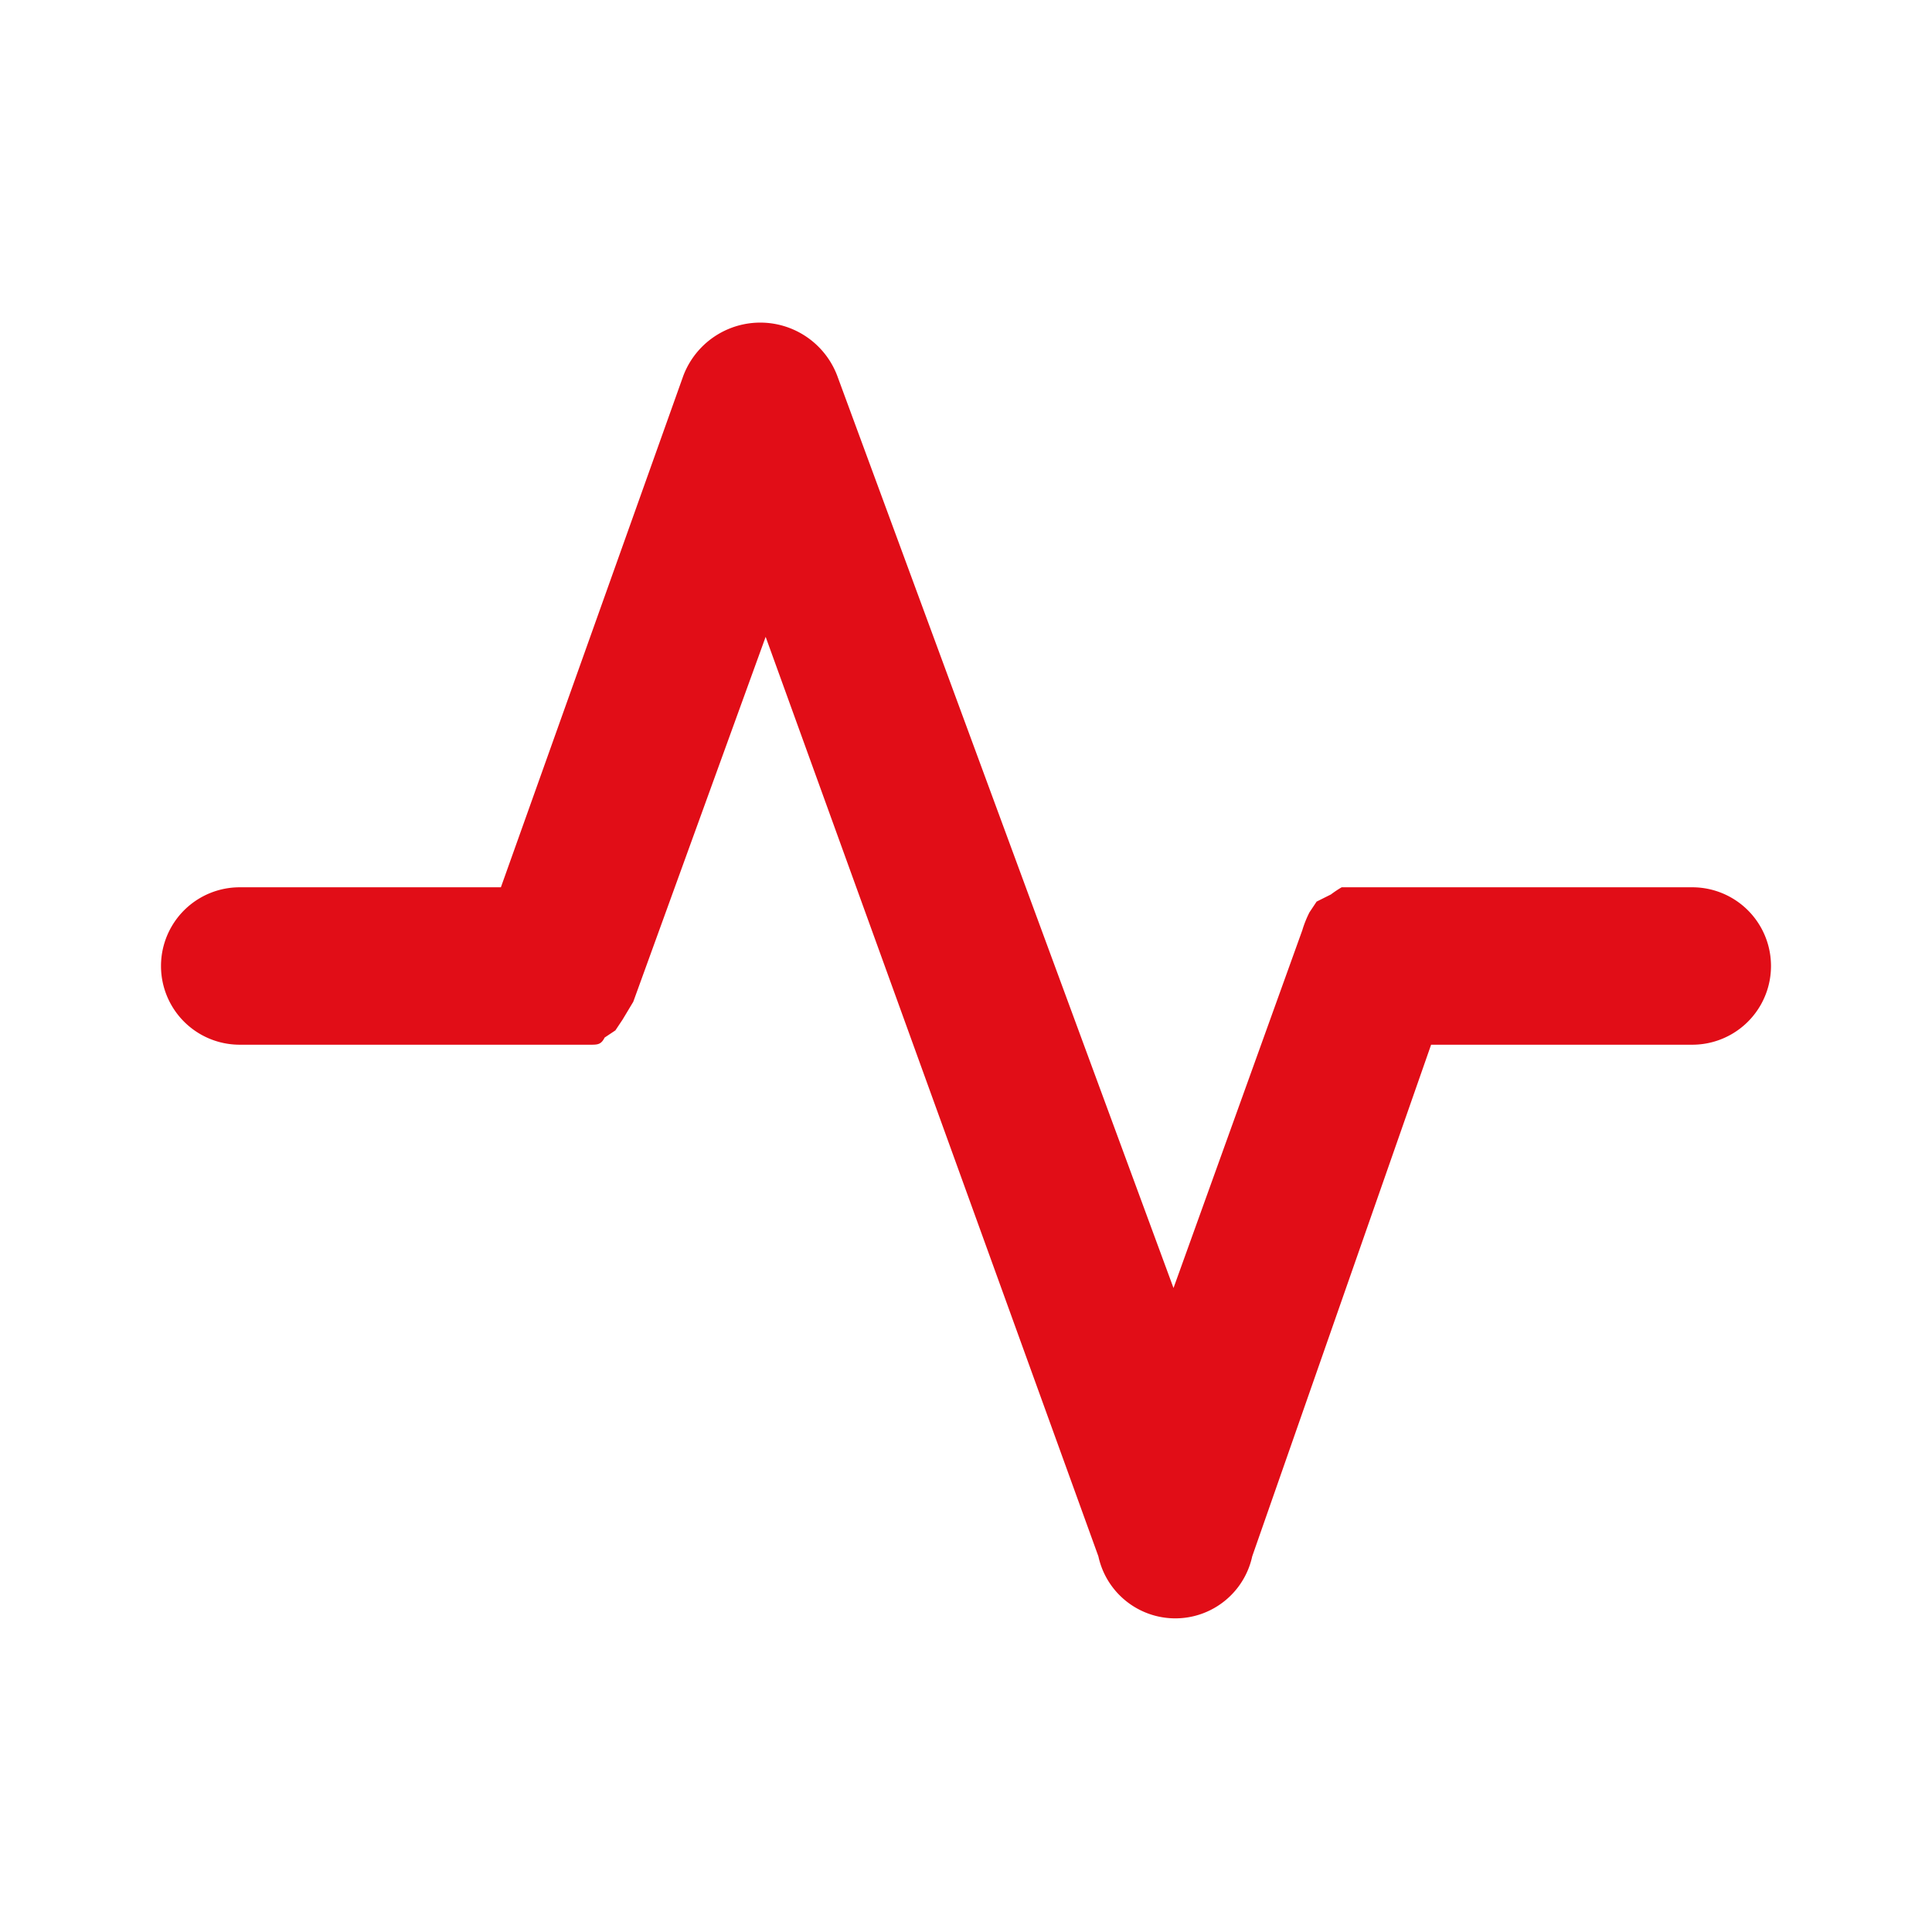 <?xml version="1.0" encoding="UTF-8"?>
<svg xmlns="http://www.w3.org/2000/svg" width="54" height="54" fill="none">
  <path d="M47.3 24.8h-9.8a3 3 0 0 0-.3.2l-.4.2-.2.3a3 3 0 0 0-.2.5l-3.6 10-9.4-25.5a2.3 2.3 0 0 0-4.3 0L14 24.8H6.7a2.2 2.2 0 0 0 0 4.4H16.5c.2 0 .3 0 .4-.2l.3-.2.2-.3.3-.5 3.7-10.2 9.3 25.7a2.2 2.2 0 0 0 4.3 0L40 29.2h7.3a2.2 2.2 0 1 0 0-4.4Z" fill="#E10D17"></path>
</svg>
